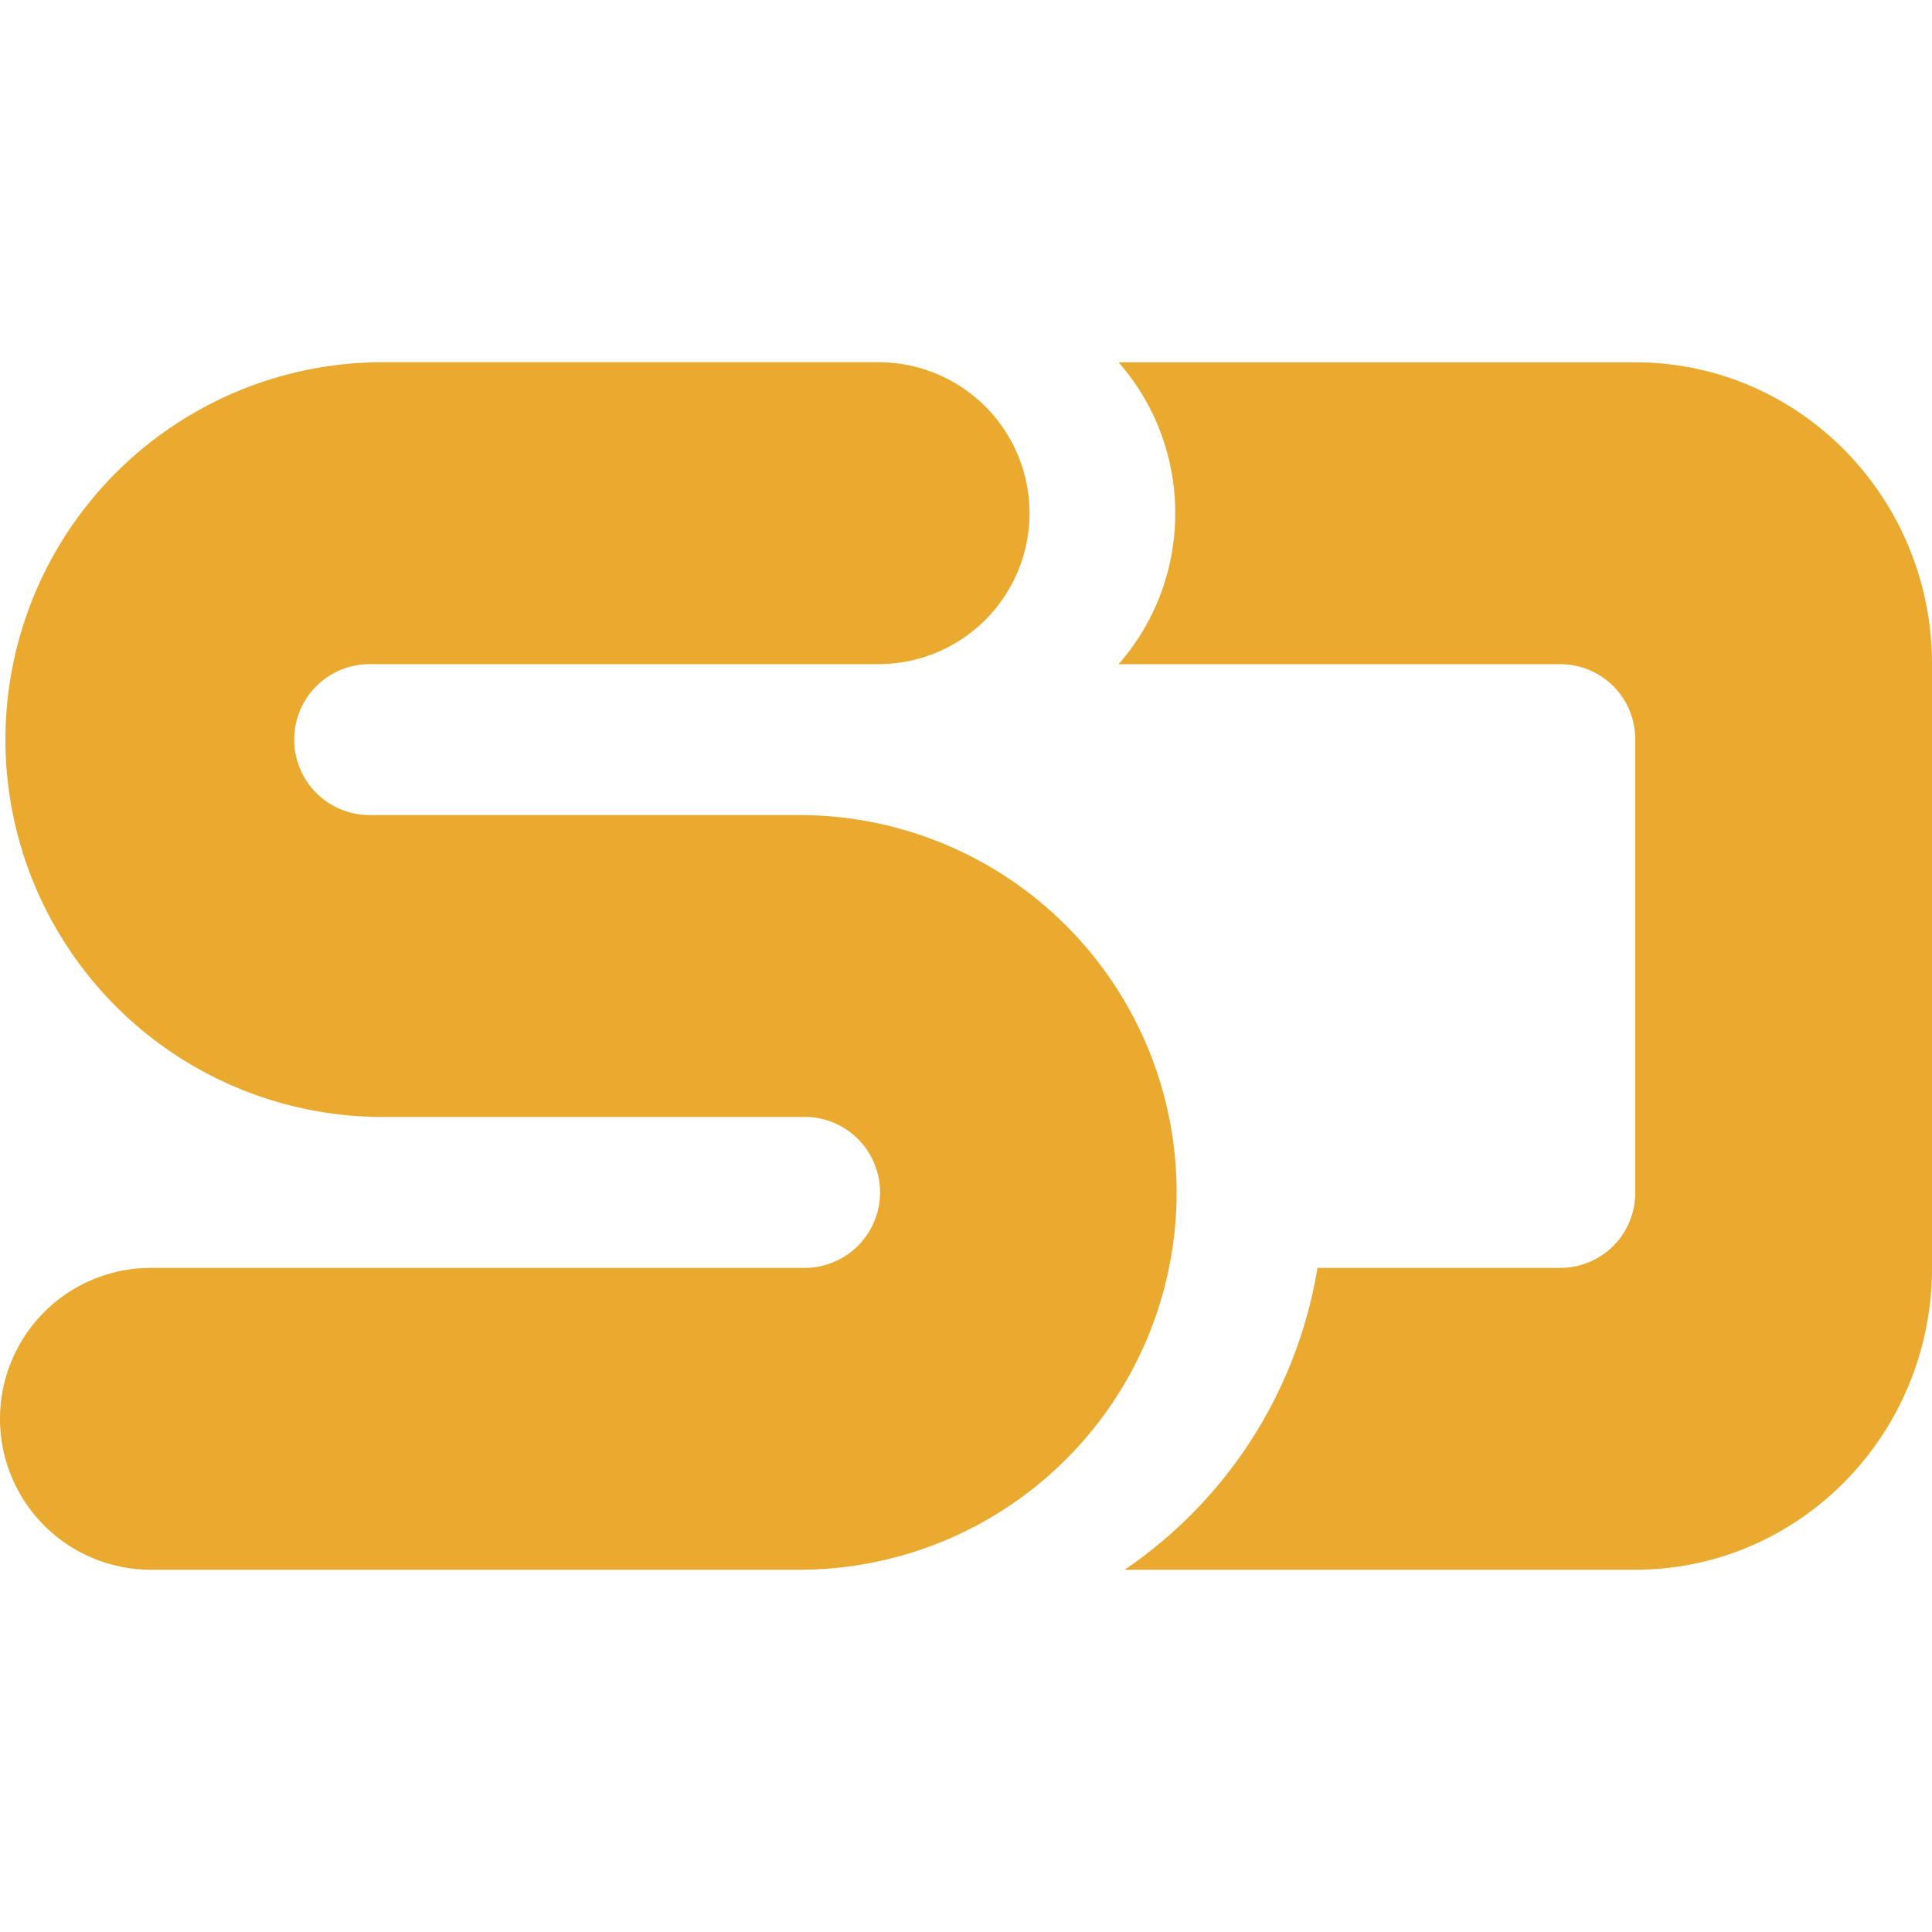 <svg role="img" width="32px" height="32px" viewBox="0 0 24 24" xmlns="http://www.w3.org/2000/svg"><title>Speaker Deck</title><path fill="#e9aa2f" d="M10.025 13.875H4.687a4.688 4.688 0 0 1 0-9.375h6.227a1.875 1.875 0 0 1 0 3.75H4.592a.937.937 0 1 0 0 1.875h5.337a4.687 4.687 0 1 1 0 9.375H1.875a1.875 1.875 0 0 1 0-3.75h8.15a.938.938 0 0 0 0-1.875zM13.97 19.5a5.635 5.635 0 0 0 2.396-3.75h3.026a.93.93 0 0 0 .921-.938V9.189a.93.93 0 0 0-.921-.938h-5.497c.438-.498.704-1.155.704-1.875s-.266-1.377-.704-1.875h6.418C22.35 4.5 24 6.179 24 8.25v7.5c0 2.071-1.65 3.75-3.687 3.75H13.97z"/></svg>